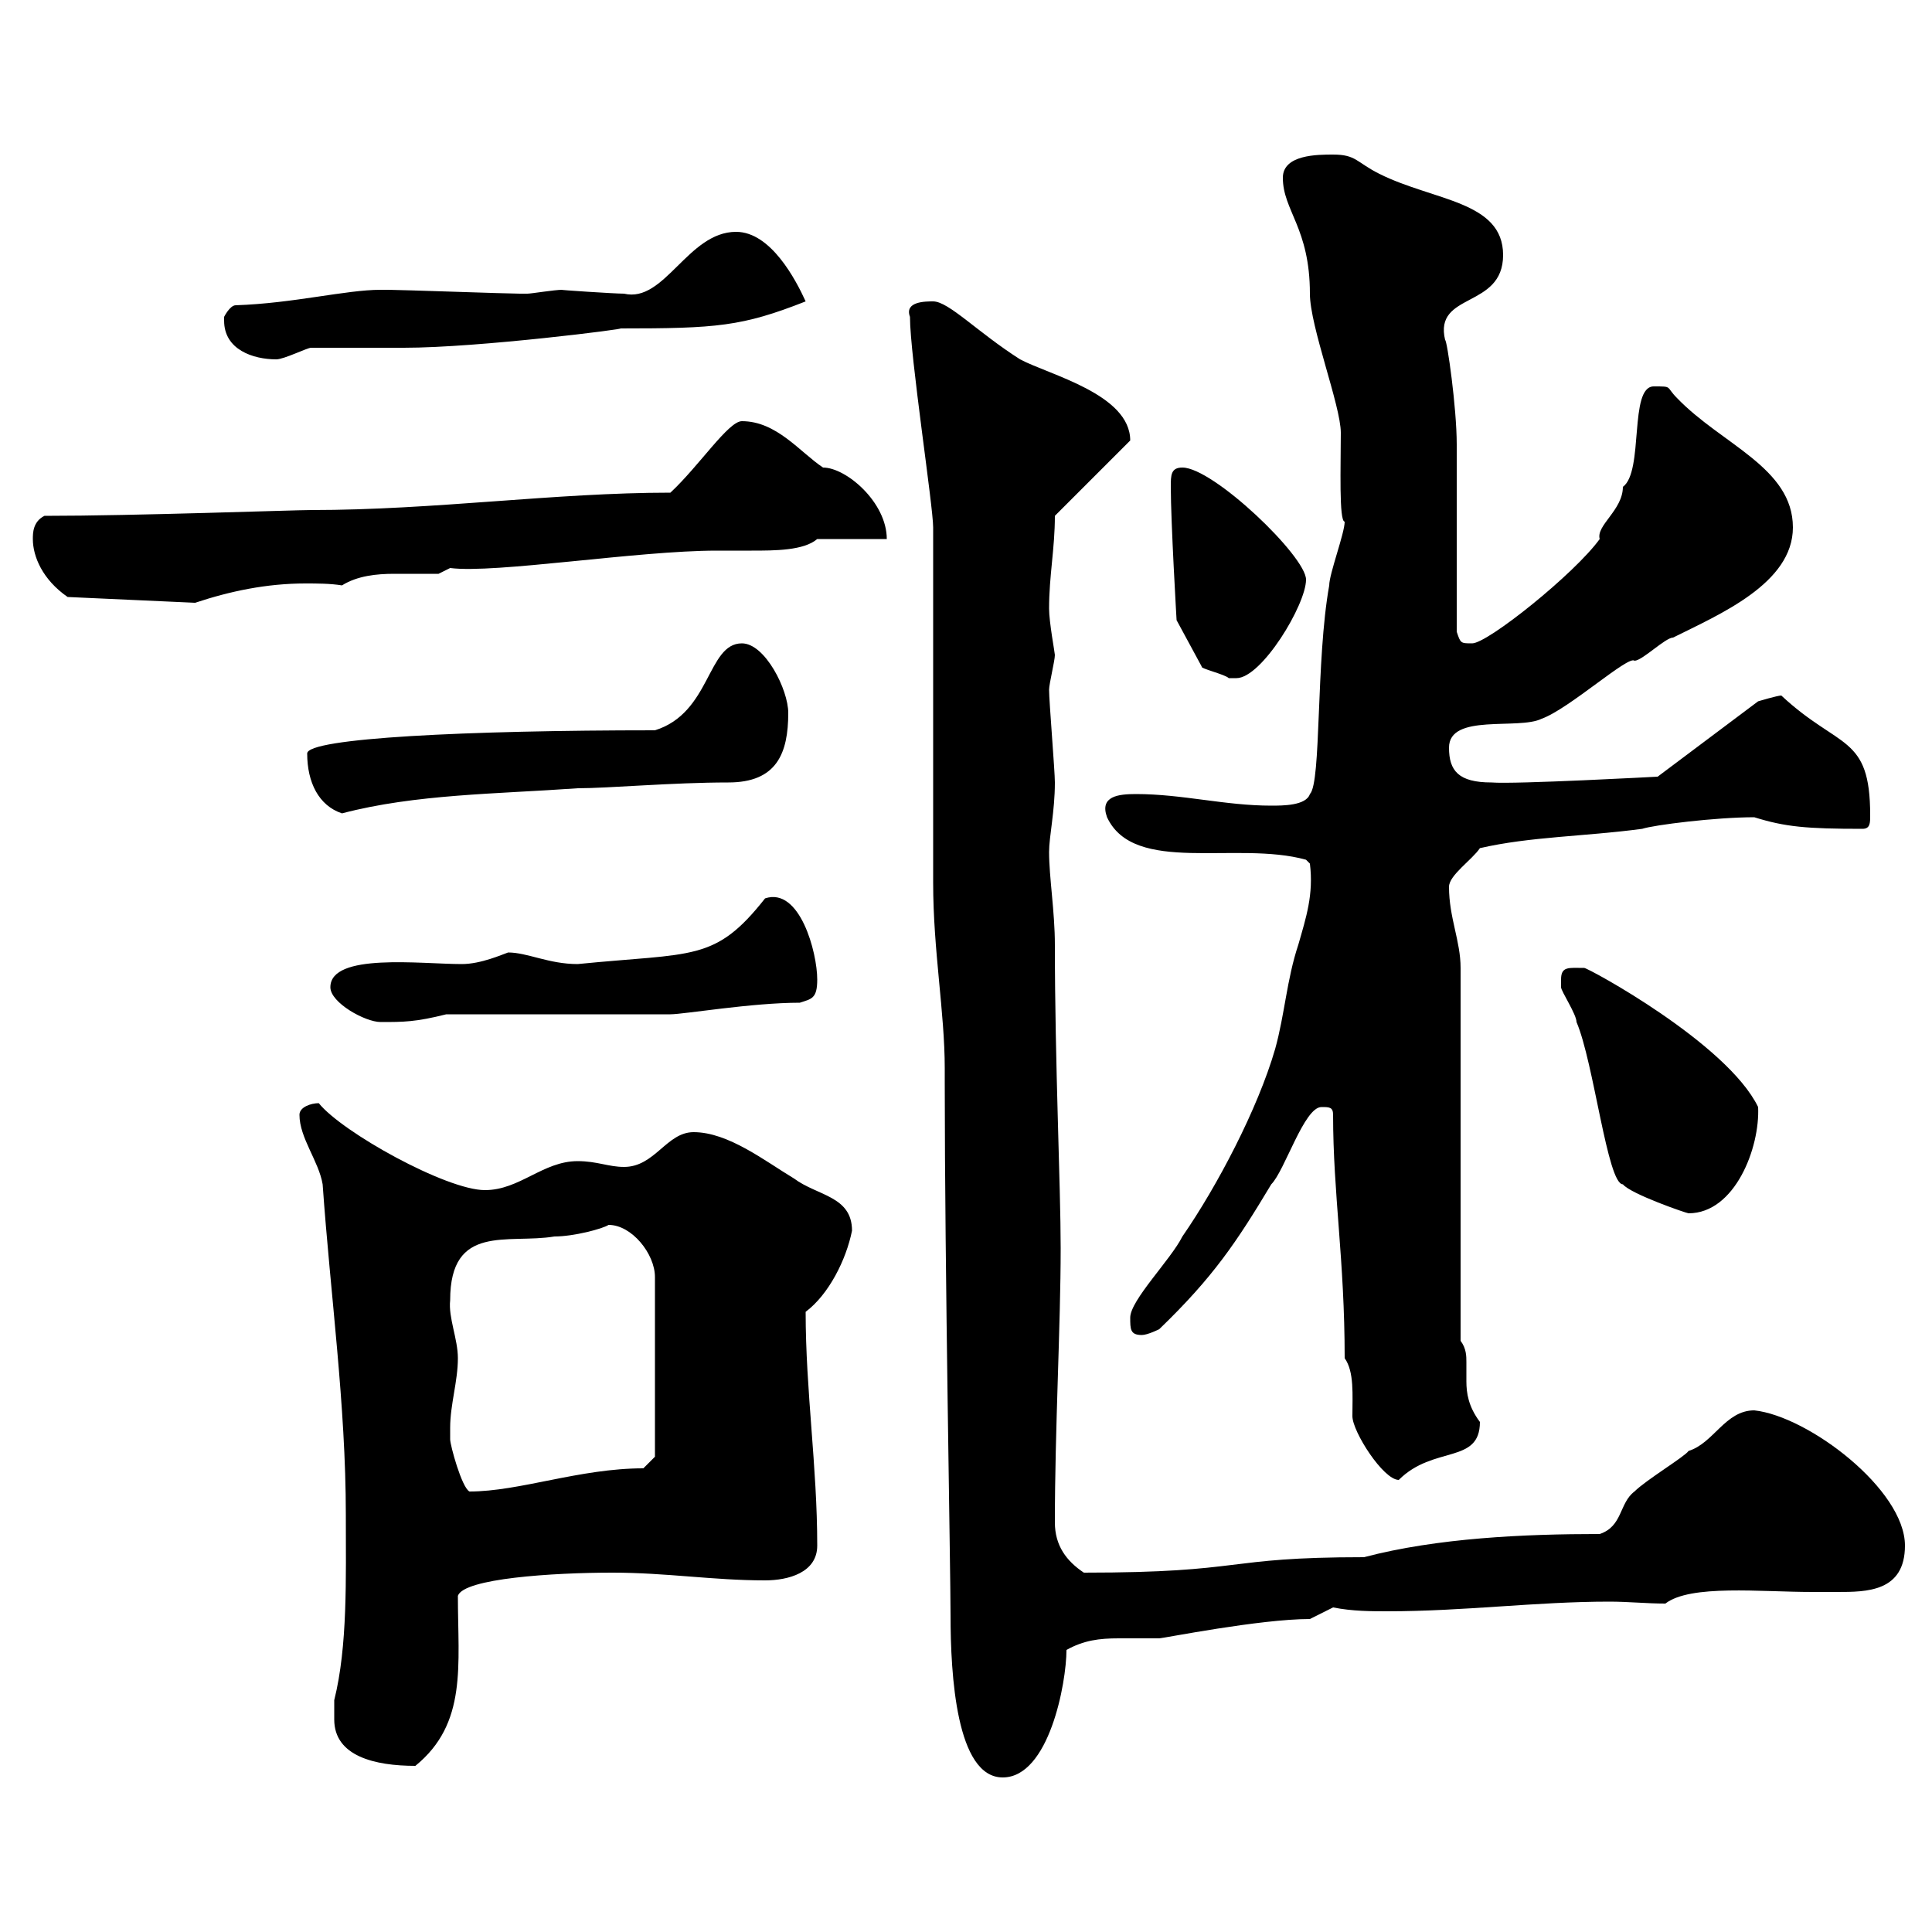 <svg xmlns="http://www.w3.org/2000/svg" xmlns:xlink="http://www.w3.org/1999/xlink" width="300" height="300"><path d="M146.70 168.30C146.70 196.80 147.60 243.90 147.60 250.80C147.60 260.10 148.50 276 155.70 276C162.90 276 165.60 261.30 165.60 256.20C168.30 254.70 170.70 254.40 173.70 254.40C175.80 254.40 177.90 254.40 180 254.40C180.60 254.40 195.60 251.40 203.40 251.40L207 249.60C210 250.20 213 250.20 215.40 250.20C227.40 250.20 238.50 248.70 249.90 248.70C252.90 248.70 255.60 249 258.60 249C262.50 246 273.30 247.20 281.40 247.20C282.60 247.20 283.80 247.20 285.30 247.20C289.80 247.20 295.80 247.20 295.80 240C295.80 231.30 280.80 219.90 272.40 219C267.90 219 266.10 224.10 262.20 225.30C261.60 226.20 255.60 229.80 253.80 231.60C251.40 233.40 252 237 248.40 238.20C236.70 238.20 223.20 238.80 211.80 241.80C189.60 241.80 193.80 244.20 168.30 244.20C165.60 242.40 163.80 240 163.80 236.40C163.80 222 164.70 205.80 164.70 193.80C164.70 184.20 163.80 165 163.80 146.70C163.80 141.60 162.90 136.20 162.90 132.30C162.90 129.90 163.80 126 163.80 121.50C163.80 119.70 162.90 108.90 162.90 107.10C162.90 106.20 163.80 102.60 163.80 101.70C163.80 101.40 162.90 96.60 162.90 94.50C162.90 89.40 163.80 85.20 163.80 80.10L175.50 68.40C175.50 61.20 162.90 58.20 158.40 55.80C151.80 51.60 147.30 46.80 144.90 46.80C143.70 46.80 140.40 46.80 141.30 49.20C141.30 55.20 144.90 78.60 144.90 81.90C144.90 90 144.90 128.70 144.90 137.10C144.90 147.60 146.70 157.20 146.70 165.90ZM51.90 267C51.90 272.70 58.20 274.20 64.50 274.20C72.60 267.60 71.10 258.60 71.10 247.80C72 245.10 85.80 244.20 95.10 244.20C103.50 244.20 110.70 245.40 118.80 245.40C122.40 245.40 126.90 244.20 126.90 240C126.90 227.70 125.10 216 125.10 203.70C128.70 201 131.40 195.60 132.30 191.10C132.30 185.70 126.90 185.70 123.30 183C118.80 180.30 113.10 175.80 107.70 175.80C103.50 175.80 101.70 181.20 96.90 181.20C94.50 181.20 92.70 180.30 89.70 180.30C84.30 180.30 80.70 184.80 75.30 184.80C69.30 184.80 53.10 175.80 49.50 171.30C48.30 171.30 46.50 171.90 46.50 173.10C46.50 176.70 49.50 180.30 50.10 183.90C51.30 201 53.70 218.10 53.70 235.20C53.70 245.10 54 255.60 51.90 264C51.90 264 51.90 265.80 51.90 267ZM69.90 221.70C69.90 218.10 71.10 214.50 71.10 210.90C71.10 207.90 69.60 204.60 69.90 201.90C69.90 189.90 78.90 193.20 86.10 192C89.10 192 93.60 190.80 94.50 190.20C98.10 190.20 101.70 194.70 101.70 198.30L101.70 226.20L99.90 228C90 228 80.70 231.60 72.90 231.60C71.70 231 69.90 224.40 69.90 223.50C69.90 223.50 69.90 221.70 69.90 221.70ZM208.80 210.90C210.30 213 210 216.60 210 219.90C210 222.30 214.80 229.80 217.20 229.80C222.60 224.40 229.80 227.40 229.80 220.80C228 218.40 227.70 216.30 227.70 214.50C227.70 213.30 227.70 212.40 227.70 211.50C227.70 210.60 227.70 209.40 226.80 208.20L226.80 150.30C226.80 146.10 225 142.50 225 137.70C225 135.90 228.60 133.50 229.80 131.70C237.60 129.90 246 129.90 255 128.70C256.80 128.10 266.40 126.90 272.40 126.90C277.20 128.40 280.50 128.70 289.20 128.70C290.40 128.70 290.40 127.80 290.40 126.60C290.40 114 285.60 116.40 276.60 108C276 108 273 108.90 273 108.90L257.40 120.60C257.40 120.60 235.20 121.80 231.60 121.50C226.50 121.50 225 119.70 225 116.10C225 110.70 235.80 113.40 239.40 111.60C243.60 110.10 252.90 101.70 253.80 102.60C255 102.60 258.60 99 259.80 99C267 95.40 278.40 90.60 278.40 81.90C278.40 72.60 267.30 69 260.40 61.80C258.60 60 259.80 60 256.80 60C252.90 60 255.30 73.20 252 75.60C252 79.20 247.80 81.60 248.40 83.70C244.50 89.10 231 99.90 228.60 99.90C226.80 99.90 226.80 99.90 226.20 98.10C226.20 93.60 226.20 73.80 226.20 69C226.20 63.30 224.70 52.80 224.40 52.80C222.60 45.30 233.40 48 233.40 39.60C233.40 31.20 222.60 31.20 214.20 27C210.60 25.20 210.60 24 207 24C204.60 24 199.20 24 199.20 27.60C199.20 32.70 203.40 35.40 203.40 45.60C203.40 50.70 208.20 63 208.20 67.20C208.20 72.30 207.90 81 208.80 81C208.80 82.80 206.40 89.10 206.40 90.90C204.30 102.60 205.20 121.50 203.40 123.30C202.80 125.10 199.20 125.10 197.40 125.10C190.20 125.10 183.60 123.30 176.40 123.30C173.70 123.30 170.70 123.60 171.90 126.90C176.10 135.90 192 130.50 202.80 133.50L203.40 134.10C204 138.90 202.80 142.50 201.60 146.70C199.80 152.10 199.50 157.50 198 162.90C195.30 172.20 189 184.20 183.60 192C181.80 195.60 175.50 201.90 175.50 204.60C175.50 206.40 175.50 207.30 177.30 207.30C178.20 207.30 180 206.40 180 206.40C188.40 198.30 192 192.90 197.40 183.90C199.50 181.80 202.50 171.90 205.20 171.90C206.40 171.90 207 171.90 207 173.10C207 185.40 208.80 195.60 208.80 210.90ZM242.40 152.10C242.40 152.10 242.40 153.30 242.40 153.30C242.40 153.90 244.80 157.50 244.80 158.70C247.50 165 249.60 183.90 252 183.90C253.20 185.40 261.90 188.40 262.20 188.40C269.40 188.40 273.30 178.20 273 171.90C268.20 162 246.60 150.30 246 150.30C243.60 150.30 242.40 150 242.40 152.10ZM51.30 153.30C51.30 155.70 56.70 158.70 59.10 158.70C62.70 158.70 64.50 158.70 69.30 157.50L104.10 157.50C106.20 157.50 116.70 155.70 124.20 155.70C126 155.10 126.90 155.10 126.90 152.10C126.90 147.90 124.20 137.70 118.80 139.50C111 149.40 107.70 147.90 89.70 149.70C85.20 149.70 81.90 147.90 78.90 147.90C78 148.20 74.70 149.70 71.70 149.70C65.40 149.70 51.30 147.90 51.30 153.30ZM47.70 117C47.70 121.50 49.50 125.10 53.10 126.30C64.50 123.30 77.10 123.30 89.70 122.40C94.50 122.40 104.40 121.50 113.10 121.50C120.60 121.50 122.40 117 122.40 110.70C122.40 107.10 118.80 99.90 115.20 99.90C109.80 99.90 110.40 110.70 101.70 113.40C72.60 113.40 47.70 114.60 47.70 117ZM181.80 75.60C181.80 81 182.70 96.30 182.70 96.30L186.60 103.50C186.30 103.80 190.20 104.70 190.80 105.30C190.80 105.30 190.80 105.30 192 105.30C195.90 105.30 202.80 93.90 202.80 90C202.80 86.40 188.40 72.60 183.60 72.60C181.80 72.60 181.80 73.80 181.80 75.60ZM5.10 83.70C5.10 86.40 6.60 90 10.50 92.70L30.30 93.60C35.70 91.80 41.40 90.60 47.40 90.60C49.20 90.60 51.30 90.60 53.10 90.90C55.50 89.40 58.50 89.10 61.20 89.10C63.60 89.10 65.70 89.10 68.10 89.10L69.90 88.20C76.80 89.10 99 85.50 111.30 85.50C112.80 85.50 114.60 85.50 116.70 85.50C120.30 85.50 124.80 85.50 126.90 83.70L137.70 83.70C137.70 78 131.40 72.60 127.80 72.60C124.20 70.20 120.60 65.40 115.20 65.40C113.10 65.40 108.60 72.30 104.10 76.50C86.10 76.50 67.50 79.20 48.30 79.20C45.60 79.20 21 80.10 6.90 80.10C5.10 81 5.10 82.80 5.10 83.70ZM34.80 49.20C34.80 49.50 34.80 49.80 34.80 49.80C34.80 54.30 39.30 55.80 42.90 55.80C44.10 55.80 47.70 54 48.30 54C50.10 54 60.90 54 62.70 54C74.40 54 97.80 51 96.30 51C111.30 51 115.20 50.70 125.10 46.80C123.60 43.50 119.70 36 114.30 36C106.80 36 103.20 47.10 96.90 45.60C95.40 45.60 86.40 45 87.30 45C86.10 45 82.50 45.60 81.90 45.60C80.70 45.60 80.70 45.60 80.70 45.60C78.90 45.60 62.10 45 60.30 45C60.30 45 60.30 45 59.10 45C53.70 45 45.60 47.10 36.60 47.40C35.70 47.40 34.80 49.20 34.80 49.20Z"/></svg>